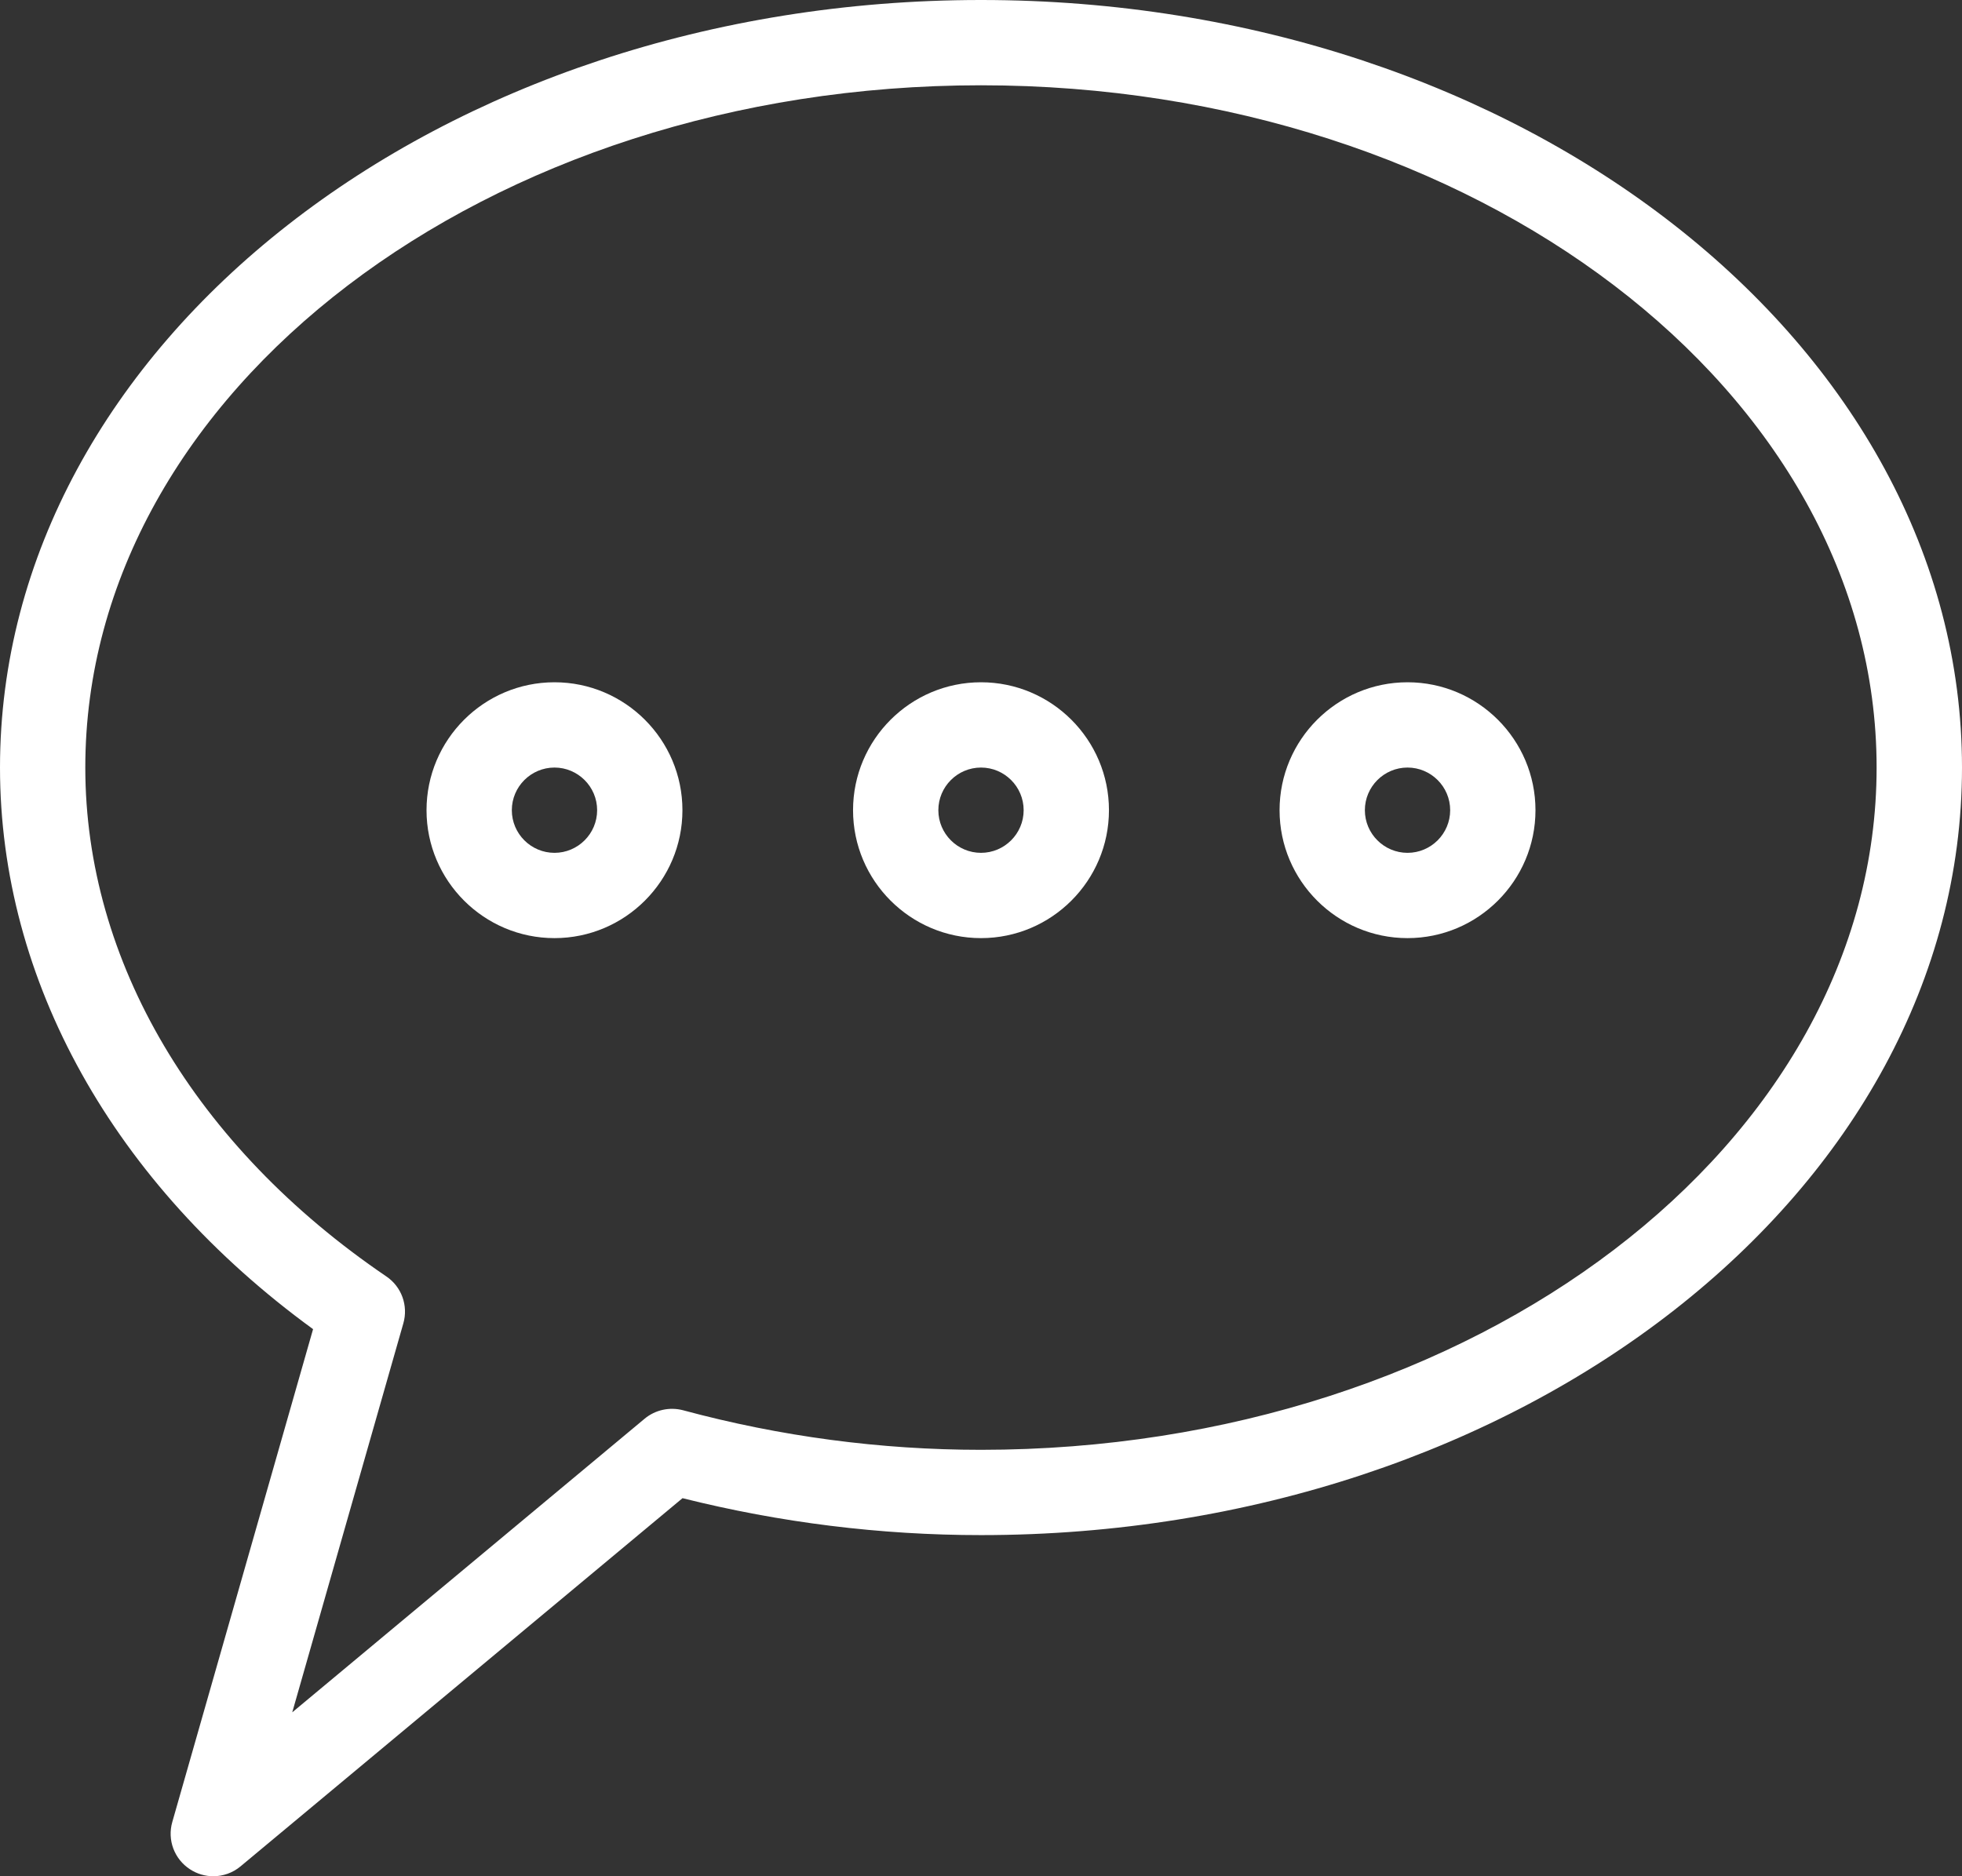 <?xml version="1.0" encoding="UTF-8" standalone="no"?><svg xmlns="http://www.w3.org/2000/svg" xmlns:xlink="http://www.w3.org/1999/xlink" fill="#ffffff" height="22" preserveAspectRatio="xMidYMid meet" version="1" viewBox="0.5 1.0 23.0 22.0" width="23" zoomAndPan="magnify"><rect x="0.5" y="1.0" width="23.0" height="22.0" fill="#333333" stroke="none"/><g id="change1_1"><path d="M7,9c-0.827,0-1.5,0.673-1.5,1.5C5.5,11.327,6.173,12,7,12c0.827,0,1.5-0.673,1.5-1.5C8.5,9.673,7.827,9,7,9z M7,11 c-0.275,0-0.5-0.224-0.5-0.5S6.725,10,7,10c0.275,0,0.5,0.224,0.5,0.5S7.275,11,7,11z" fill="inherit"/><path d="M12,9c-0.827,0-1.5,0.673-1.5,1.5c0,0.827,0.673,1.5,1.5,1.5c0.827,0,1.5-0.673,1.5-1.5C13.5,9.673,12.827,9,12,9z M12,11 c-0.275,0-0.5-0.224-0.5-0.5S11.725,10,12,10c0.275,0,0.5,0.224,0.5,0.5S12.275,11,12,11z" fill="inherit"/><path d="M17,9c-0.827,0-1.5,0.673-1.5,1.5c0,0.827,0.673,1.5,1.5,1.5c0.827,0,1.5-0.673,1.5-1.5C18.5,9.673,17.827,9,17,9z M17,11 c-0.275,0-0.5-0.224-0.5-0.5S16.725,10,17,10c0.275,0,0.5,0.224,0.5,0.5S17.275,11,17,11z" fill="inherit"/><path d="M12,1C5.659,1,0.5,5.038,0.5,10c0,2.5,1.332,4.882,3.67,6.585l-1.65,5.778c-0.061,0.211,0.023,0.436,0.208,0.556 C2.811,22.973,2.905,23,3,23c0.114,0,0.228-0.039,0.32-0.116l5.181-4.317C9.646,18.854,10.822,19,12,19c6.341,0,11.5-4.038,11.5-9 C23.5,5.038,18.341,1,12,1z M11.999,18c-1.176,0-2.35-0.156-3.492-0.464c-0.157-0.041-0.325-0.005-0.45,0.099l-4.131,3.443 l1.302-4.56c0.06-0.208-0.02-0.43-0.199-0.551C2.786,14.443,1.5,12.268,1.5,10c0-4.411,4.71-8,10.5-8s10.499,3.589,10.499,8 S17.789,18,11.999,18z" fill="inherit"/></g></svg>